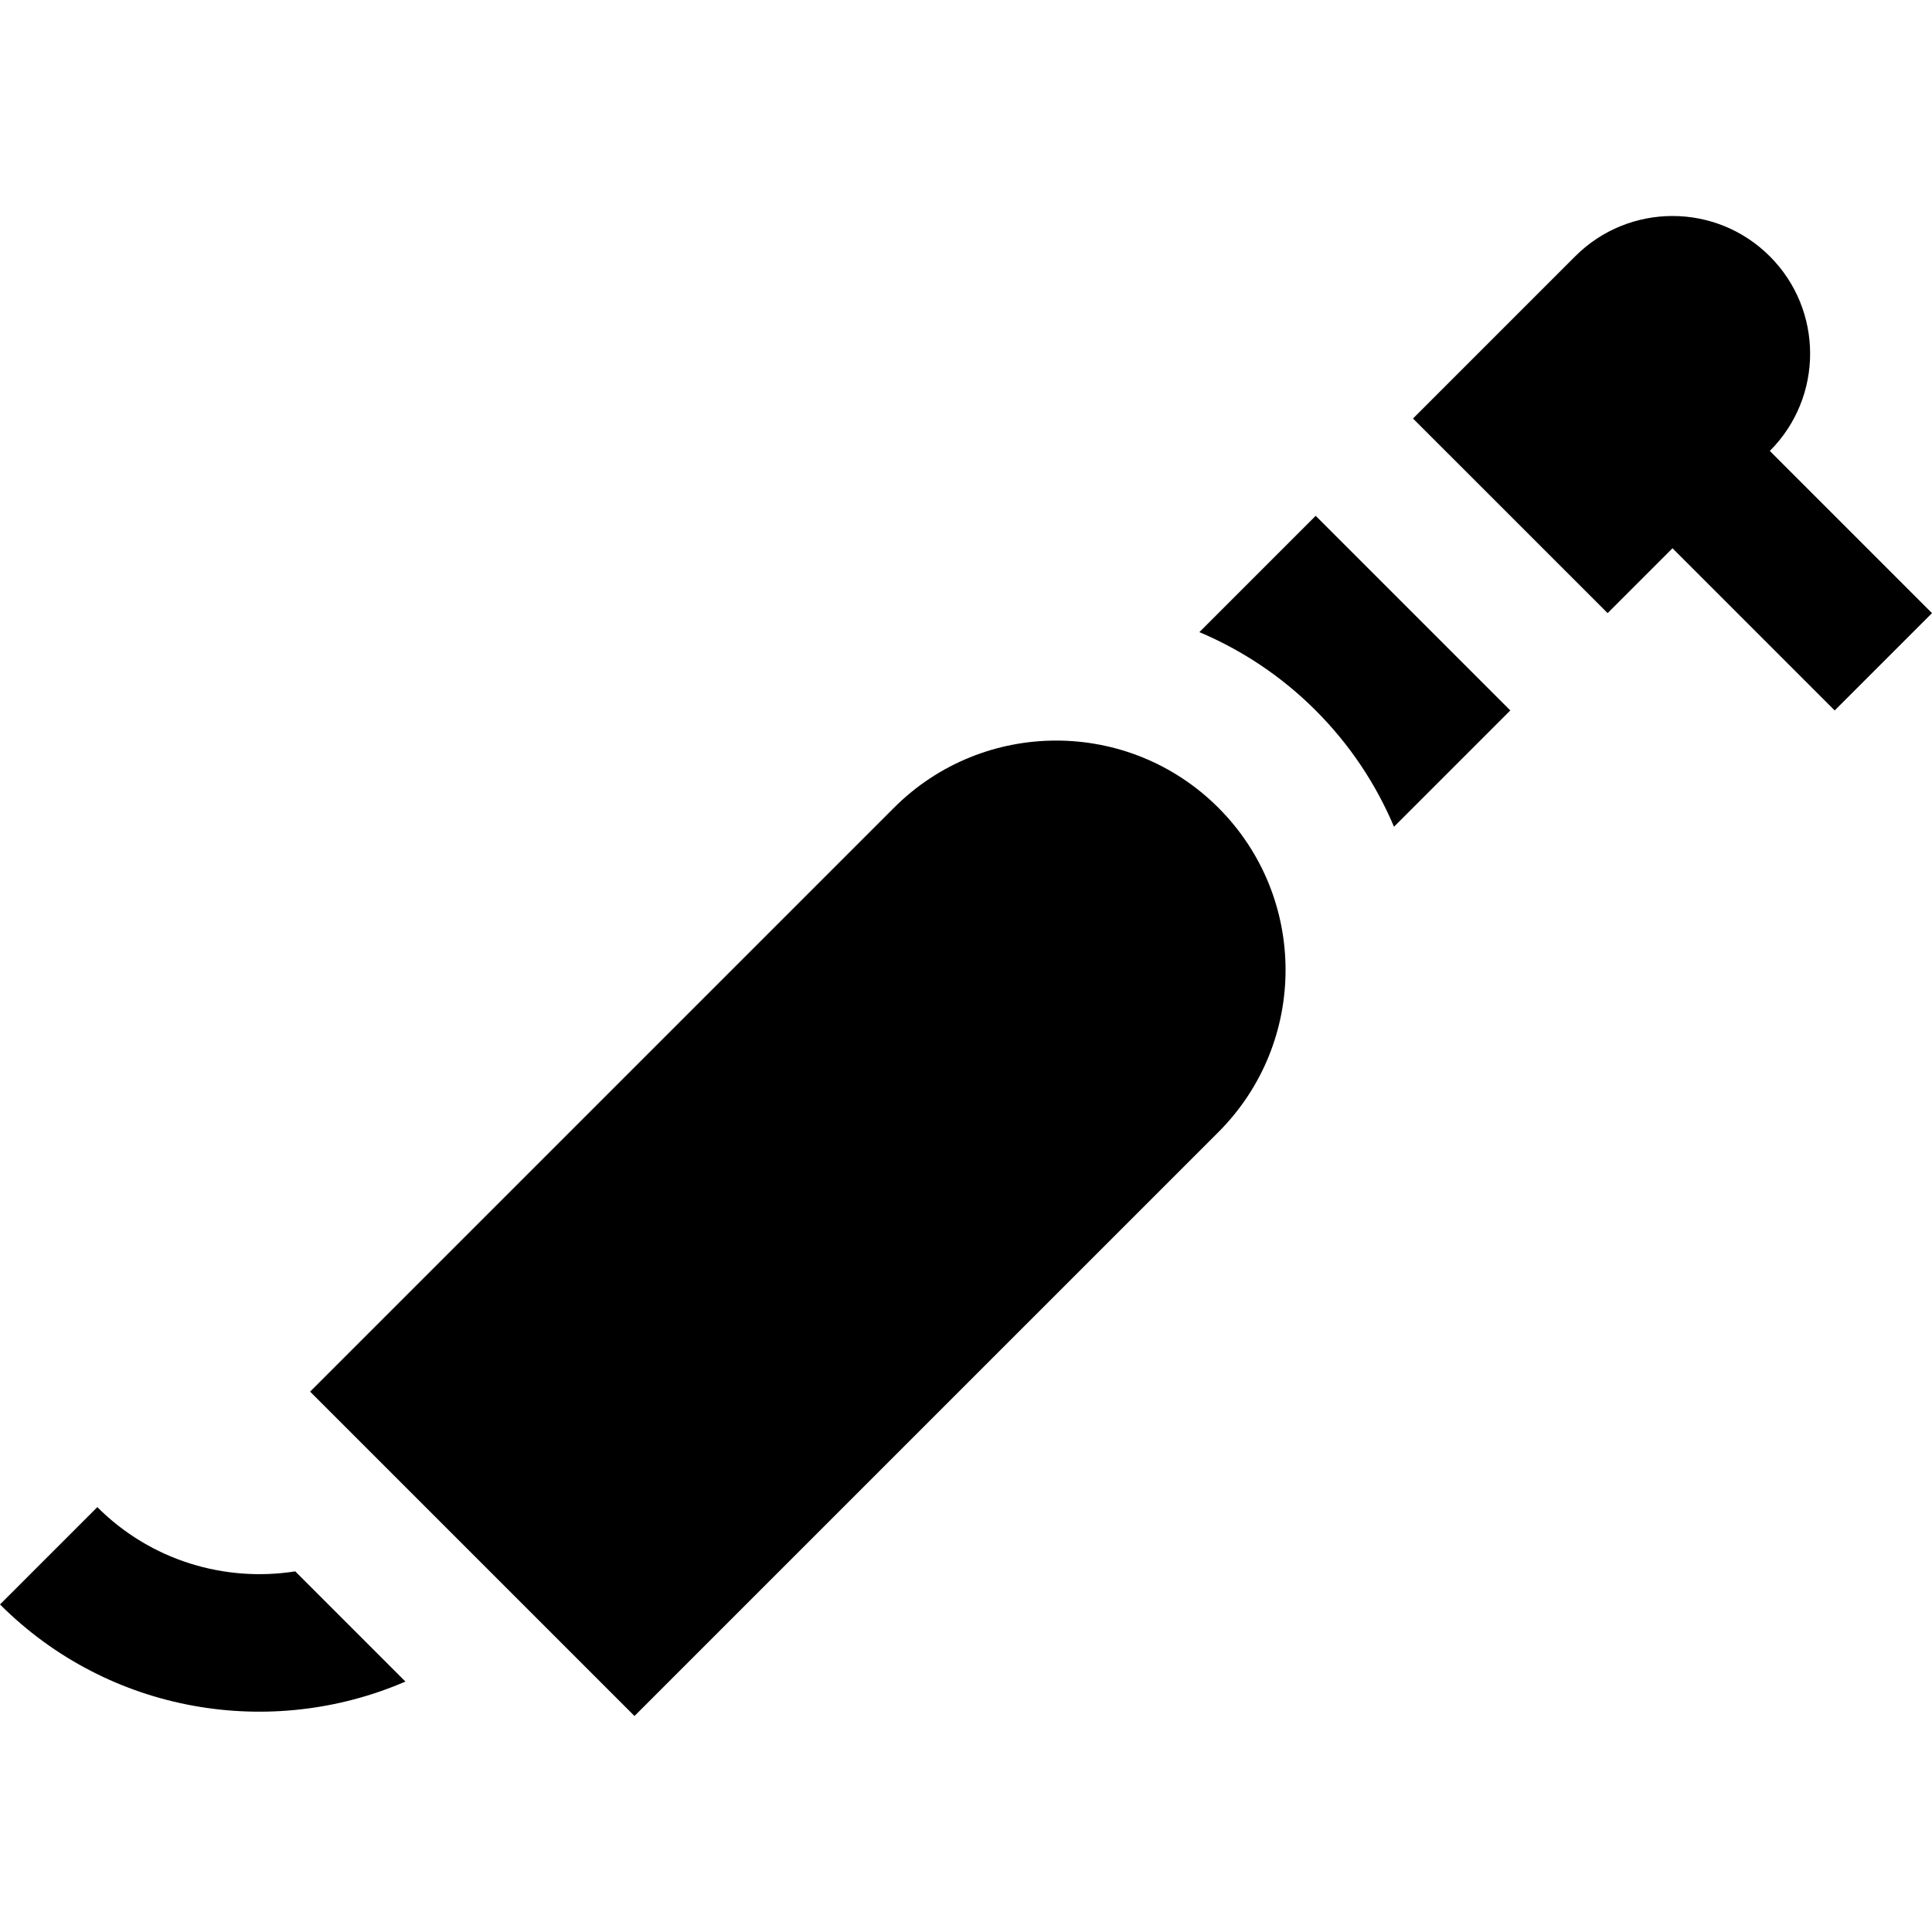 <?xml version="1.0" encoding="iso-8859-1"?>
<!-- Uploaded to: SVG Repo, www.svgrepo.com, Generator: SVG Repo Mixer Tools -->
<svg fill="#000000" height="800px" width="800px" version="1.1" id="Layer_1" xmlns="http://www.w3.org/2000/svg" xmlns:xlink="http://www.w3.org/1999/xlink" 
	 viewBox="0 0 512 512" xml:space="preserve">
<g>
	<g>
		<path d="M322.884,214.063c-23.741-23.737-62.227-23.739-85.967,0L82.184,368.797l85.962,85.961l154.738-154.733
			C346.622,276.287,346.62,237.8,322.884,214.063z"/>
	</g>
</g>
<g>
	<g>
		<path d="M78.24,416.43c-18.548,2.904-38.19-2.763-52.453-17.025L0,425.194c28.999,28.999,71.899,35.794,107.441,20.44
			L78.24,416.43z"/>
	</g>
</g>
<g>
	<g>
		<path d="M469.018,119.503c14.244-14.242,14.247-37.335,0-51.575c-14.24-14.247-37.335-14.247-51.577-0.002l-42.981,42.984
			l51.577,51.575l17.194-17.194l42.981,42.984L512,162.486L469.018,119.503z"/>
	</g>
</g>
<g>
	<g>
		<path d="M348.669,136.697l-30.823,30.823c11.208,4.735,21.706,11.634,30.824,20.752c9.118,9.118,16.018,19.618,20.752,30.824
			l30.824-30.824L348.669,136.697z"/>
	</g>
</g>
</svg>